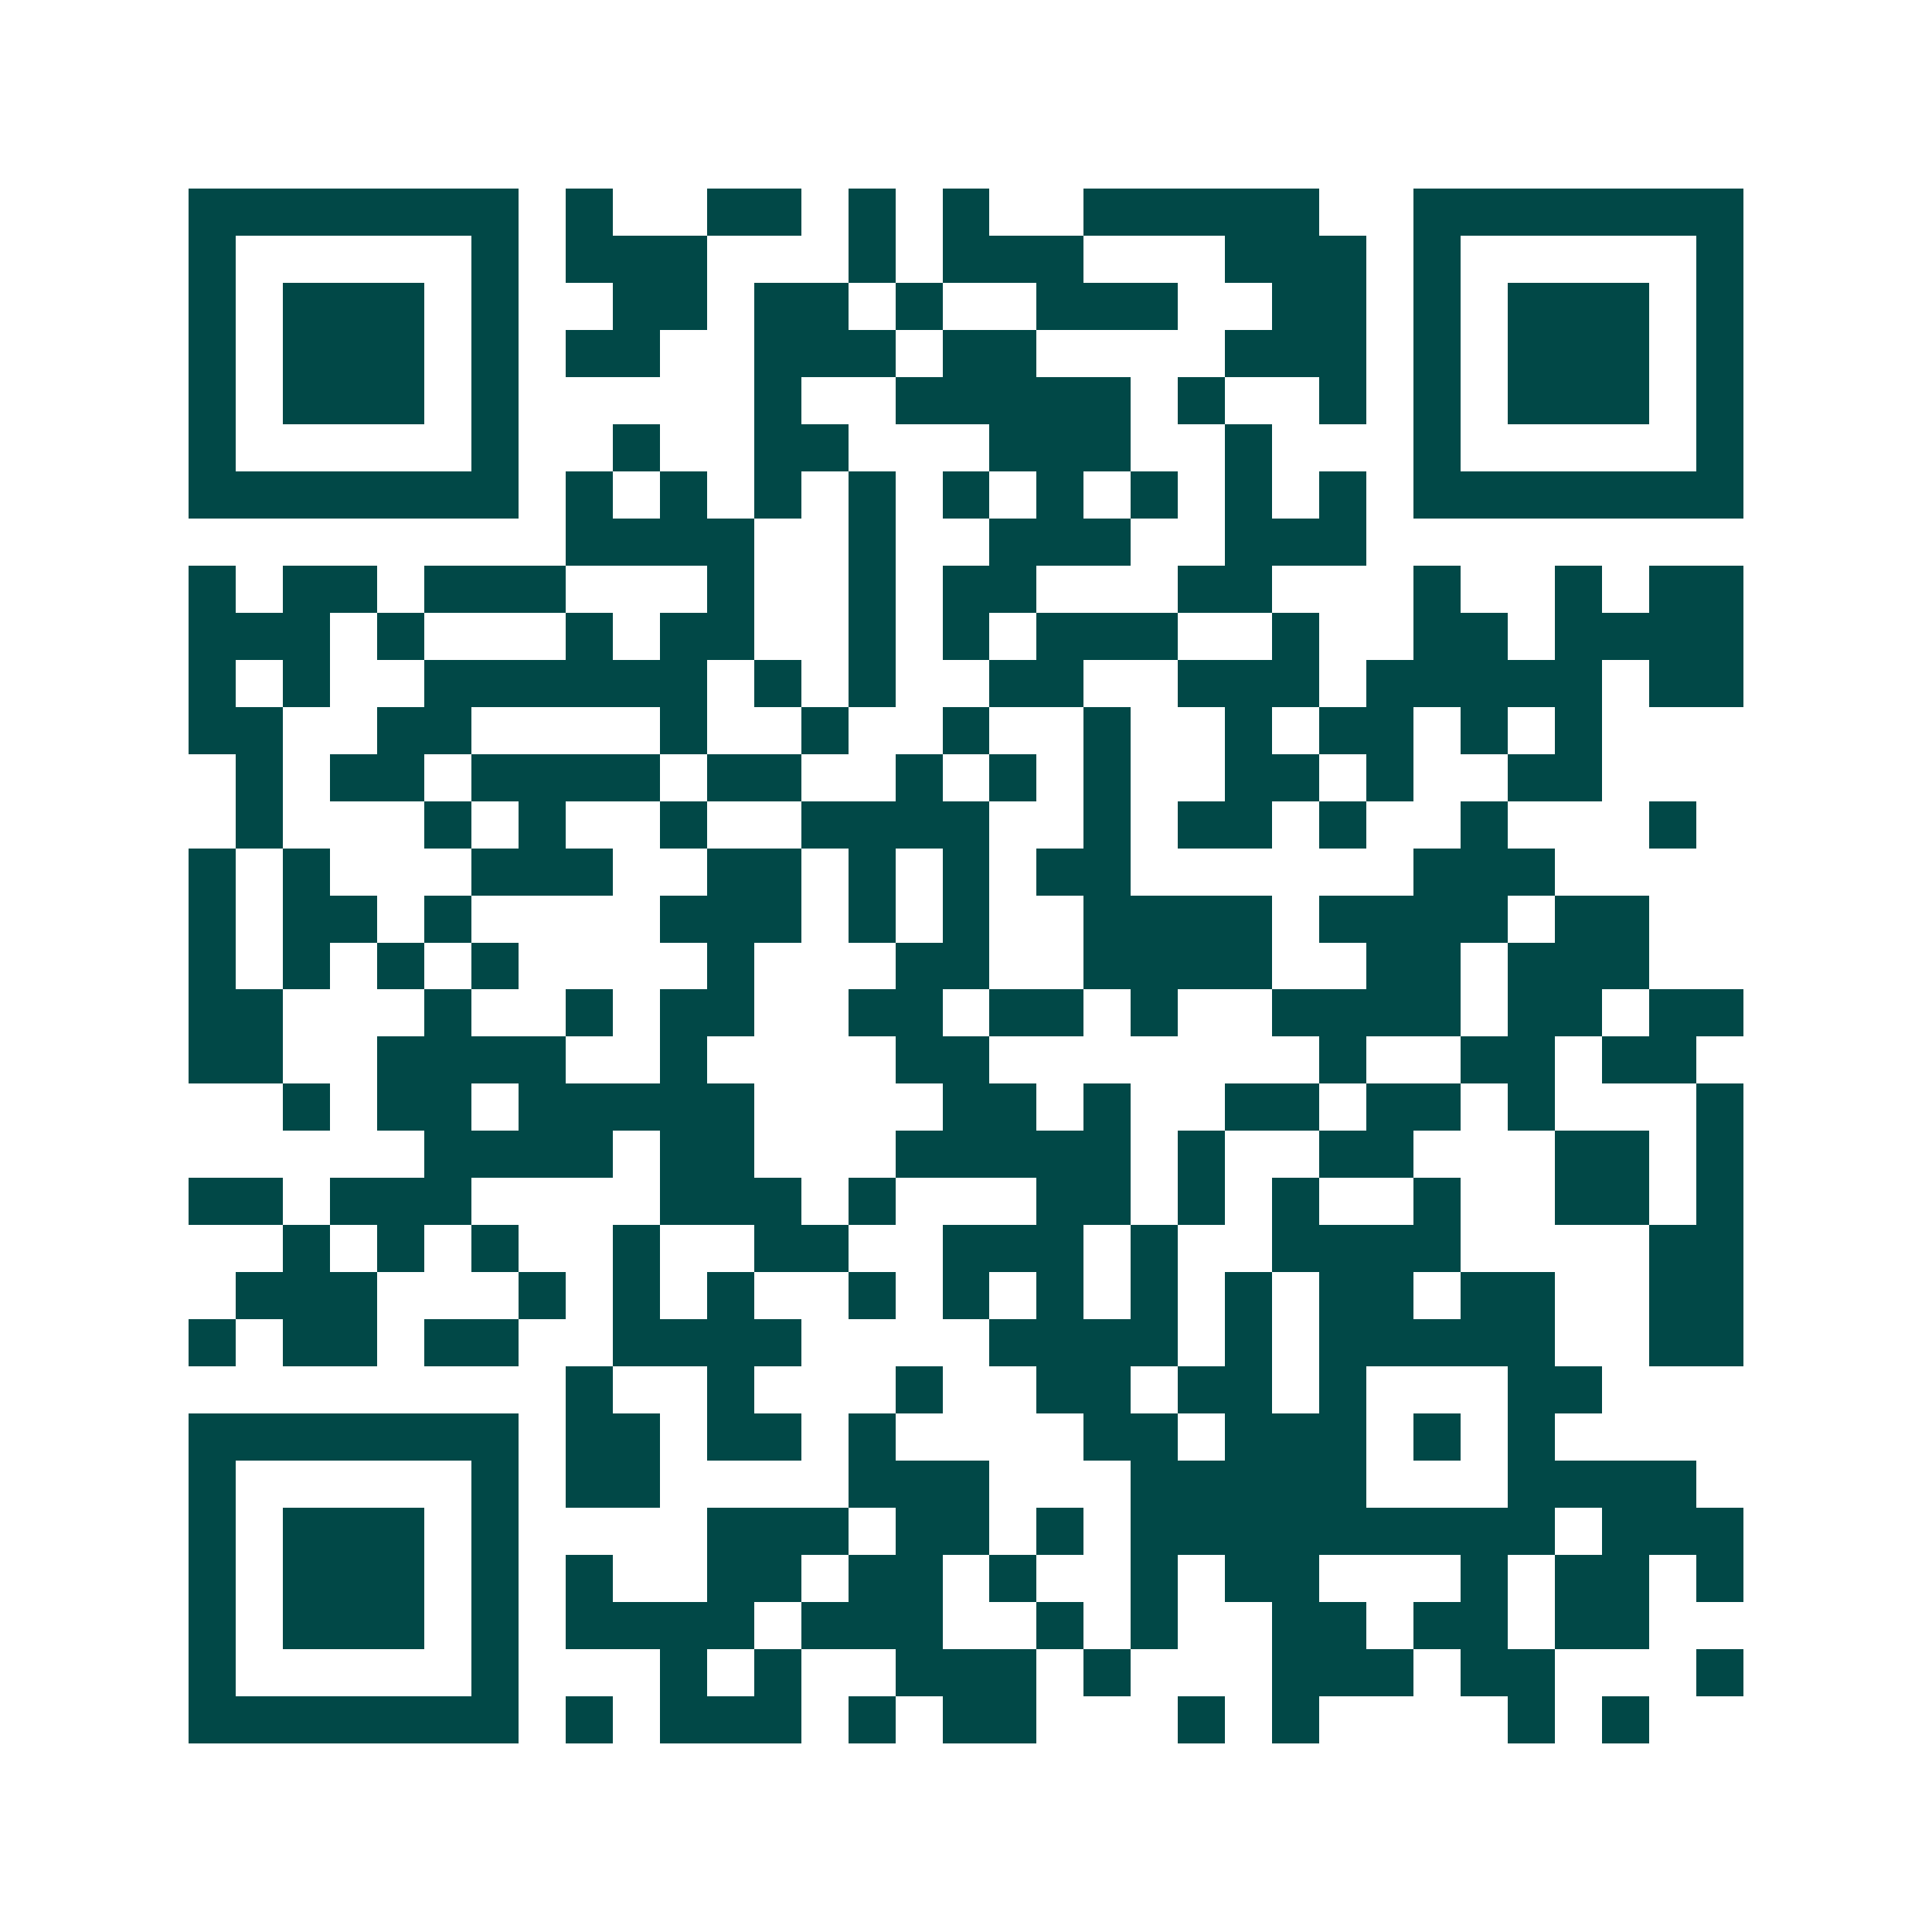 <svg xmlns="http://www.w3.org/2000/svg" width="200" height="200" viewBox="0 0 41 41" shape-rendering="crispEdges"><path fill="#ffffff" d="M0 0h41v41H0z"/><path stroke="#014847" d="M4 4.5h7m1 0h1m2 0h2m1 0h1m1 0h1m2 0h5m2 0h7M4 5.5h1m5 0h1m1 0h3m3 0h1m1 0h3m3 0h3m1 0h1m5 0h1M4 6.5h1m1 0h3m1 0h1m2 0h2m1 0h2m1 0h1m2 0h3m2 0h2m1 0h1m1 0h3m1 0h1M4 7.5h1m1 0h3m1 0h1m1 0h2m2 0h3m1 0h2m4 0h3m1 0h1m1 0h3m1 0h1M4 8.5h1m1 0h3m1 0h1m5 0h1m2 0h5m1 0h1m2 0h1m1 0h1m1 0h3m1 0h1M4 9.5h1m5 0h1m2 0h1m2 0h2m3 0h3m2 0h1m3 0h1m5 0h1M4 10.5h7m1 0h1m1 0h1m1 0h1m1 0h1m1 0h1m1 0h1m1 0h1m1 0h1m1 0h1m1 0h7M12 11.5h4m2 0h1m2 0h3m2 0h3M4 12.5h1m1 0h2m1 0h3m3 0h1m2 0h1m1 0h2m3 0h2m3 0h1m2 0h1m1 0h2M4 13.5h3m1 0h1m3 0h1m1 0h2m2 0h1m1 0h1m1 0h3m2 0h1m2 0h2m1 0h4M4 14.5h1m1 0h1m2 0h6m1 0h1m1 0h1m2 0h2m2 0h3m1 0h5m1 0h2M4 15.5h2m2 0h2m4 0h1m2 0h1m2 0h1m2 0h1m2 0h1m1 0h2m1 0h1m1 0h1M5 16.5h1m1 0h2m1 0h4m1 0h2m2 0h1m1 0h1m1 0h1m2 0h2m1 0h1m2 0h2M5 17.5h1m3 0h1m1 0h1m2 0h1m2 0h4m2 0h1m1 0h2m1 0h1m2 0h1m3 0h1M4 18.5h1m1 0h1m3 0h3m2 0h2m1 0h1m1 0h1m1 0h2m6 0h3M4 19.5h1m1 0h2m1 0h1m4 0h3m1 0h1m1 0h1m2 0h4m1 0h4m1 0h2M4 20.5h1m1 0h1m1 0h1m1 0h1m4 0h1m3 0h2m2 0h4m2 0h2m1 0h3M4 21.5h2m3 0h1m2 0h1m1 0h2m2 0h2m1 0h2m1 0h1m2 0h4m1 0h2m1 0h2M4 22.5h2m2 0h4m2 0h1m4 0h2m7 0h1m2 0h2m1 0h2M6 23.5h1m1 0h2m1 0h5m4 0h2m1 0h1m2 0h2m1 0h2m1 0h1m3 0h1M9 24.5h4m1 0h2m3 0h5m1 0h1m2 0h2m3 0h2m1 0h1M4 25.5h2m1 0h3m4 0h3m1 0h1m3 0h2m1 0h1m1 0h1m2 0h1m2 0h2m1 0h1M6 26.5h1m1 0h1m1 0h1m2 0h1m2 0h2m2 0h3m1 0h1m2 0h4m4 0h2M5 27.5h3m3 0h1m1 0h1m1 0h1m2 0h1m1 0h1m1 0h1m1 0h1m1 0h1m1 0h2m1 0h2m2 0h2M4 28.5h1m1 0h2m1 0h2m2 0h4m4 0h4m1 0h1m1 0h5m2 0h2M12 29.5h1m2 0h1m3 0h1m2 0h2m1 0h2m1 0h1m3 0h2M4 30.5h7m1 0h2m1 0h2m1 0h1m4 0h2m1 0h3m1 0h1m1 0h1M4 31.5h1m5 0h1m1 0h2m4 0h3m3 0h5m3 0h4M4 32.5h1m1 0h3m1 0h1m4 0h3m1 0h2m1 0h1m1 0h9m1 0h3M4 33.5h1m1 0h3m1 0h1m1 0h1m2 0h2m1 0h2m1 0h1m2 0h1m1 0h2m3 0h1m1 0h2m1 0h1M4 34.5h1m1 0h3m1 0h1m1 0h4m1 0h3m2 0h1m1 0h1m2 0h2m1 0h2m1 0h2M4 35.5h1m5 0h1m3 0h1m1 0h1m2 0h3m1 0h1m3 0h3m1 0h2m3 0h1M4 36.5h7m1 0h1m1 0h3m1 0h1m1 0h2m3 0h1m1 0h1m4 0h1m1 0h1"/></svg>
